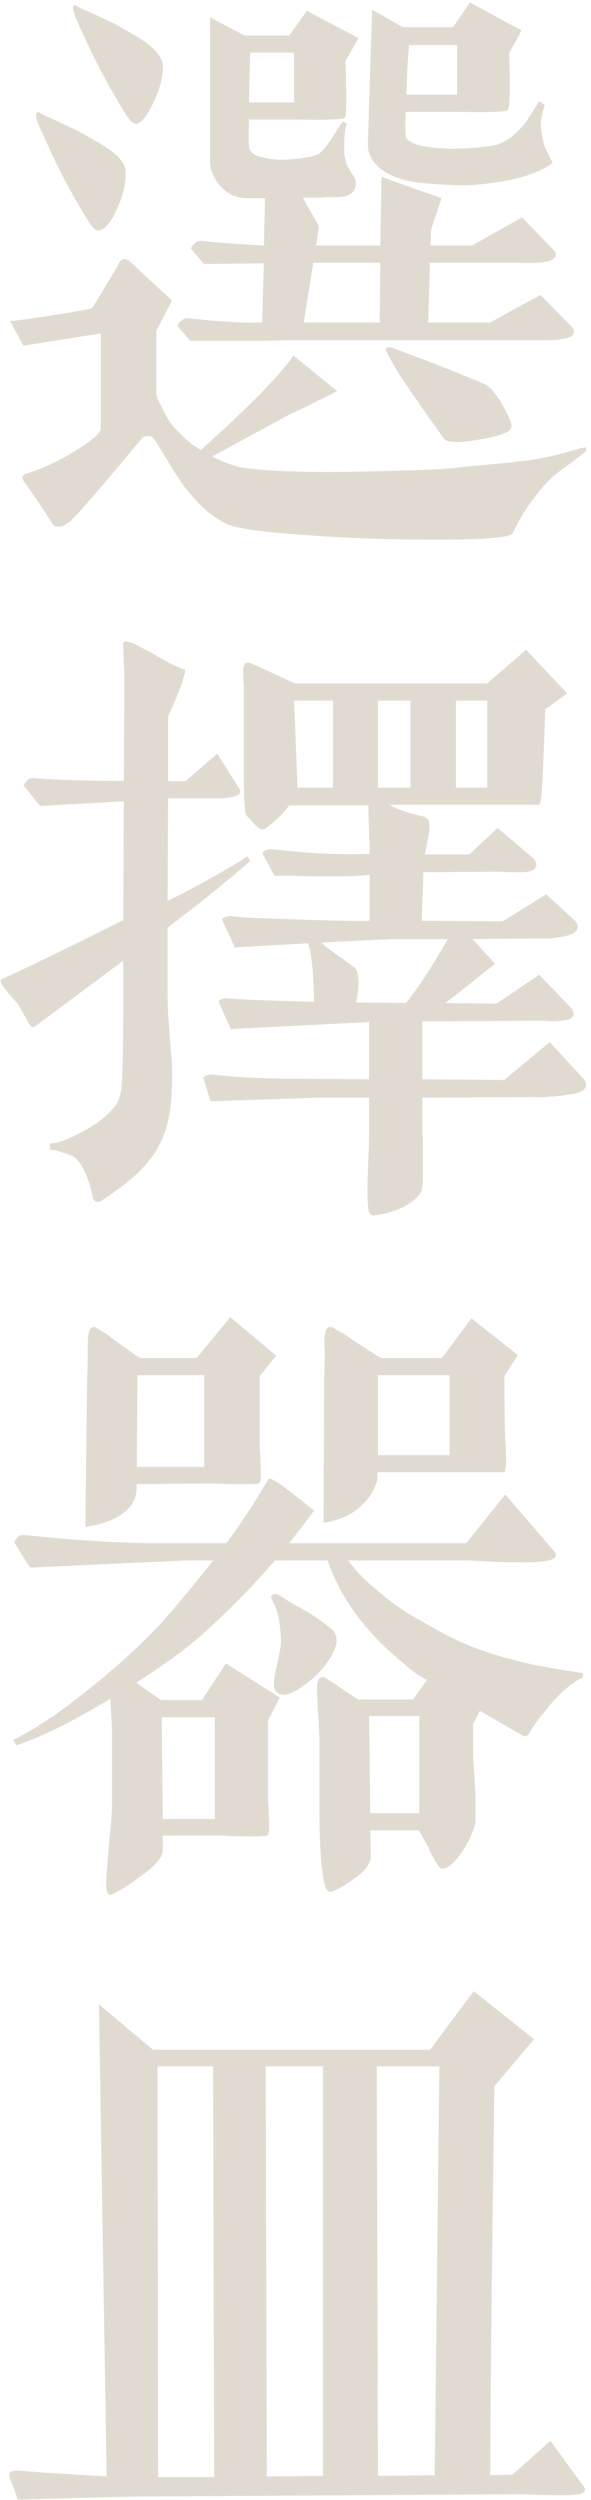 <svg width="80" height="338" viewBox="0 0 80 338" fill="none" xmlns="http://www.w3.org/2000/svg">
<path d="M71.04 337L17.92 337.32L2.56 337.72L1.44 334.68L1.52 334.36C1.68 334.28 2 334.2 2.64 334.2C4.88 334.44 8.88 334.68 14.64 335L13.6 271.4L20.64 277.32H58.32L64.16 269.48L72 275.72L66.72 281.96C66.32 310.2 66.16 327.8 66.16 334.84L69.44 334.76L74.48 330.28L78.96 336.44C79.12 336.76 78.72 337 77.68 337.08C76.8 337.16 75.2 337.16 72.88 337.08C71.84 337.08 71.28 337 71.04 337ZM43.92 334.92V279.16H35.76L35.92 335L43.92 334.92ZM50.96 334.92L59.04 334.84L59.68 279.16H50.8L50.96 334.92ZM29.2 335.08L29.04 279.16H21.12L21.2 335.08H29.2Z" fill="#E1DAD0"/>
<path d="M44.8 220.44C45.6 221.16 45.52 222.28 44.72 223.72C43.84 225.24 42.64 226.52 41.2 227.56C39.76 228.68 38.64 229.08 37.92 228.84C37.52 228.68 37.28 228.36 37.28 227.72C37.28 227.16 37.36 226.52 37.52 225.88C37.68 225.24 37.84 224.44 38 223.64C38.16 222.84 38.24 222.28 38.24 221.88C38.16 219.32 37.76 217.56 37.12 216.44C36.96 216.12 36.88 215.96 36.96 215.8C37.04 215.64 37.28 215.64 37.68 215.8C38.08 216.12 39.12 216.76 40.72 217.64C42.32 218.52 43.68 219.48 44.8 220.44ZM58.88 220.44C61.52 221.96 64.4 223.16 67.44 224.04C70.48 225 74.24 225.72 78.72 226.36V226.6C78.64 226.68 78.48 226.76 78.16 226.92C77.84 227.08 77.6 227.32 77.36 227.48C77.04 227.64 76.72 227.96 76.24 228.36C75.76 228.76 75.36 229.24 74.88 229.72C74.4 230.2 73.92 230.84 73.28 231.64C72.56 232.44 72 233.32 71.44 234.28C71.28 234.6 70.96 234.6 70.64 234.36C69.84 233.88 67.92 232.76 64.88 231L63.84 233.08V236.12C63.84 236.92 63.84 238.2 64 239.8C64.08 241.4 64.16 242.6 64.16 243.4C64.16 244.2 64.16 245.24 64.16 246.44C63.76 247.88 63.12 249.16 62.24 250.44C61.36 251.72 60.56 252.36 59.92 252.44C59.68 252.44 59.52 252.28 59.28 251.8C58.96 251.32 58.56 250.6 58.16 249.64C57.6 248.68 57.2 247.88 56.8 247.24H49.92L50 251.08C49.92 251.88 49.28 252.76 48.08 253.64C46.8 254.6 45.68 255.24 44.8 255.56C44.32 255.72 44 254.68 43.76 252.36C43.52 250.12 43.44 247.56 43.44 244.68V235.4C43.44 234.76 43.36 233.88 43.36 232.92C43.28 231.96 43.2 231.16 43.2 230.52C43.2 229.88 43.12 229.24 43.12 228.6C43.12 227.96 43.12 227.56 43.28 227.24C43.36 227 43.52 226.92 43.76 226.92C44.24 227.16 45.76 228.2 48.4 229.96H56L58.08 227.08C56.64 226.28 55.52 225.48 54.8 224.76C49.68 220.6 46.24 215.96 44.48 210.76H37.12C34.4 213.96 31.28 217.16 27.76 220.36C25.52 222.44 22.24 224.84 18.08 227.48C19.04 228.2 20.32 229.08 21.76 230.04H27.44L30.64 225.16L37.6 229.56L36.08 232.6V243.08C36.08 243.16 36.08 243.64 36.16 244.44C36.16 245.32 36.24 246.12 36.24 246.76C36.24 247.48 36.16 247.88 36.08 247.96C35.2 248.12 33.2 248.12 30.16 247.96H21.84V250.12C21.84 251 20.88 252.12 19.04 253.4C17.2 254.76 15.84 255.64 14.96 255.96C14.8 256.04 14.64 255.8 14.64 255.32C14.56 254.84 14.56 254.2 14.64 253.24C14.72 252.28 14.8 251.32 14.88 250.28C14.96 249.32 15.04 248.2 15.2 246.92C15.28 245.72 15.36 244.68 15.36 243.8V234.52C15.36 233.72 15.28 232.04 15.12 229.32C10.24 232.28 6 234.44 2.32 235.72L2.08 235.32C5.2 233.72 8.88 231.24 13.04 227.8C17.2 224.44 20.72 221.08 23.52 217.8C25.84 215.08 27.76 212.68 29.28 210.76H25.28L4.16 211.72L2.16 208.52C2.16 208.44 2.24 208.36 2.32 208.28C2.32 208.2 2.48 208.04 2.64 207.88C2.8 207.72 3.04 207.72 3.36 207.72C9.28 208.36 14.96 208.76 20.4 208.84H30.72C32.56 206.44 34.48 203.48 36.48 200.12C36.56 200.04 37.12 200.36 38.08 201C39.04 201.72 39.92 202.44 40.88 203.16L42.24 204.28C42.08 204.44 41.92 204.68 41.68 205C41.44 205.32 41.04 205.88 40.48 206.6L38.72 208.84H63.2L68.4 202.36L74.96 209.96C75.44 210.76 73.68 211.08 69.76 211C68.64 211 67.12 211 65.2 210.84C64.24 210.84 63.6 210.76 63.44 210.76H46.72C47.76 212.2 49.04 213.64 50.64 214.92C52.24 216.28 53.52 217.24 54.48 217.88C55.44 218.52 56.96 219.32 58.88 220.44ZM29.28 231.96H21.68L21.84 246.12H29.28V231.96ZM56.96 245.32V231.8H49.76L49.92 245.32H56.96ZM18.24 201.8C18.08 202.84 17.52 203.72 16.4 204.52C15.28 205.32 13.68 205.88 11.76 206.2L12 186.12C12.08 184.76 12.08 183.56 12.08 182.52C12.08 181.48 12.08 180.68 12.24 180.2C12.32 179.72 12.56 179.48 12.88 179.64C13.12 179.8 13.6 180.12 14.32 180.52C14.96 181 15.76 181.64 16.72 182.28C17.68 183 18.4 183.48 18.96 183.8H26.72L31.2 178.36L37.12 183.32L34.96 185.96V195.48C34.96 195.56 34.96 196.04 35.04 196.84C35.04 197.72 35.12 198.52 35.12 199.24C35.12 199.96 35.04 200.36 34.96 200.36C34.8 200.44 34.4 200.44 33.84 200.44C33.2 200.44 32.4 200.44 31.28 200.44C30.16 200.44 29.36 200.36 28.72 200.36L18.32 200.44L18.24 201.8ZM18.4 185.72L18.32 198.52H27.84V185.72H18.4ZM50.88 199.96C50.64 201.08 50 202.28 48.8 203.4C47.52 204.6 45.92 205.32 44 205.64L44.08 186.12C44.16 184.68 44.16 183.48 44.16 182.44C44.08 181.48 44.08 180.68 44.24 180.2C44.32 179.72 44.56 179.48 44.96 179.64C45.2 179.8 45.68 180.12 46.48 180.52C47.2 181 48.08 181.64 49.12 182.28C50.16 183 50.96 183.48 51.6 183.8H59.92L63.84 178.52L69.84 183.24L68.08 185.96C68.08 190.92 68.16 193.56 68.16 193.88C68.16 193.96 68.16 194.44 68.24 195.24C68.24 196.12 68.32 196.92 68.32 197.64C68.24 198.36 68.24 198.76 68.16 198.84H66.96H64.48H61.84H50.88V199.96ZM50.96 185.72V196.92H61.04V185.72H50.96Z" fill="#E1DAD0"/>
<path d="M22.48 125.32V133.08C22.48 134.52 22.48 136.28 22.64 138.2C22.8 140.2 22.88 141.88 23.04 143.24C23.12 144.6 23.12 146.04 23.04 147.64C22.96 149.24 22.8 150.6 22.48 151.8C22 153.72 21.12 155.48 19.84 157C18.56 158.6 16.4 160.36 13.44 162.28C13.2 162.36 13.04 162.28 12.88 162.12C12.72 161.96 12.72 161.72 12.72 161.56C12.32 159.88 11.84 158.6 11.36 157.72C10.88 156.92 10.4 156.36 9.92 156.12C9.44 155.88 8.64 155.64 7.52 155.32C7.28 155.32 7.12 155.24 6.96 155.24V154.76C7.92 154.76 9.36 154.2 11.44 153.08C13.44 151.96 14.96 150.76 15.92 149.4C16.4 148.6 16.64 147.56 16.72 146.2C16.8 144.92 16.88 141.08 16.88 134.68V129.48C8.72 135.56 4.64 138.6 4.48 138.68C4.4 138.68 4.24 138.52 4 138.12C3.76 137.72 3.52 137.24 3.2 136.68C2.88 136.2 2.72 135.8 2.56 135.56C2.16 135.16 1.92 134.84 1.76 134.68C1.6 134.52 1.36 134.2 1.04 133.8C0.72 133.48 0.56 133.16 0.4 132.92C0.24 132.76 0.24 132.6 0.4 132.52C2.24 131.72 7.76 129.08 16.88 124.52L16.96 108.12L5.52 108.76L3.44 106.2C3.44 106.12 3.52 106.04 3.6 105.96C3.6 105.88 3.76 105.72 3.92 105.56C4.08 105.4 4.32 105.4 4.64 105.4C5.92 105.56 10 105.72 16.96 105.8L17.04 91.4C16.96 89.08 16.88 87.72 16.88 87.24C16.72 86.76 17.2 86.84 18.32 87.32C18.72 87.56 19.52 87.96 20.72 88.6C22.64 89.8 24.08 90.44 24.88 90.68C24.8 91.16 24.56 91.88 24.24 92.84C23.84 93.88 23.44 94.76 23.12 95.56L22.56 96.76V105.8H25.2L29.36 102.2L32.24 106.76C32.56 107.24 31.92 107.56 30.16 107.72H26.8H24.32H22.96H22.56L22.48 122.12C24.32 121.24 26.16 120.28 28 119.24C29.76 118.28 31.12 117.48 32.08 116.92L33.44 116.04L33.6 116.36C30.24 119.32 26.48 122.28 22.48 125.32ZM78.96 146.12C79.2 146.6 79.2 146.92 78.8 147.24C78.32 147.56 77.68 147.72 76.8 147.8C75.92 147.96 75.12 148.04 74.48 148.04C73.84 148.12 73.12 148.2 72.56 148.12L56.96 148.2C56.96 150.12 56.96 152.12 57.04 154.36C57.04 156.6 57.04 158.2 57.04 159.08C57.04 160.04 56.96 160.6 56.88 160.92C56.56 161.56 55.92 162.2 54.8 162.84C53.68 163.48 52.32 163.88 50.56 164.12C50.24 164.12 50 163.72 50 162.76C49.92 161.88 49.92 160.36 50 158.28C50.08 156.2 50.16 154.6 50.16 153.64V148.2H43.04L28.64 148.68L27.76 145.8V145.72C27.76 145.72 27.92 145.64 28.08 145.56C28.24 145.48 28.4 145.48 28.72 145.48C32.24 145.88 36.08 146.04 40.16 146.04L50.16 146.12V137.96L31.36 138.92L29.84 135.48V135.4C29.84 135.4 30 135.32 30.16 135.24C30.32 135.16 30.48 135.16 30.8 135.16C32.08 135.32 36.08 135.48 42.72 135.64C42.64 131.48 42.4 128.76 41.84 127.32L31.92 127.88L30.32 124.44C30.32 124.44 30.32 124.36 30.32 124.28C30.32 124.28 30.48 124.2 30.64 124.12C30.8 124.12 31.04 124.04 31.28 124.04C32.64 124.28 35.76 124.36 40.64 124.52C45.52 124.68 48.72 124.76 50.24 124.68C50.24 122.68 50.24 120.44 50.24 118.04C49.04 118.2 47.36 118.28 45.2 118.28C42.96 118.28 41.12 118.28 39.6 118.2H37.28L35.76 115.4C35.76 115.4 35.76 115.32 35.84 115.24C35.84 115.24 36 115.16 36.16 115.08C36.32 115.08 36.48 115 36.8 115C41.44 115.56 45.92 115.8 50.24 115.64C50.24 114.52 50.16 113.24 50.16 111.96C50.08 110.68 50.08 109.96 50.08 109.72V108.68H39.04C38.24 109.8 37.12 110.92 35.76 111.88C35.6 111.96 35.52 111.96 35.44 111.88C35.28 111.88 35.12 111.8 34.96 111.64C34.8 111.48 34.64 111.4 34.56 111.24C34.4 111.08 34.24 110.92 34 110.6C33.68 110.36 33.52 110.12 33.44 109.96C33.28 109 33.2 107.16 33.2 104.6C33.2 102.04 33.2 99.64 33.2 97.56V94.44C33.2 93.88 33.2 93.32 33.2 92.84C33.2 92.36 33.12 91.88 33.12 91.48C33.12 91.08 33.12 90.76 33.12 90.44C33.12 90.2 33.2 90.04 33.28 89.88C33.36 89.8 33.52 89.8 33.76 89.8C34.32 90.04 36.32 90.92 39.84 92.6H66L71.2 88.12L76.48 93.72L73.6 95.8C73.36 104.12 73.12 108.44 72.88 108.6H68.16H51.92C53.28 109.48 55.12 110.12 57.36 110.6C57.52 110.68 57.68 110.84 57.84 111C57.92 111.16 57.92 111.48 57.92 111.96C57.92 112.44 57.84 112.84 57.76 113.16C57.68 113.48 57.6 114.12 57.44 114.84C57.36 115.24 57.28 115.56 57.28 115.72H63.6L67.36 112.2L72.16 116.28C72.72 117.16 72.32 117.64 70.8 117.72H68.8C68.32 117.72 68 117.64 67.84 117.64L57.12 117.72L56.88 124.68L68.08 124.76L73.92 121.16L77.76 124.68C78.08 125.16 78.08 125.48 77.76 125.8C77.44 126.12 76.88 126.28 76.08 126.44C75.28 126.6 74.64 126.68 74.08 126.68C73.44 126.68 72.88 126.68 72.32 126.68L63.52 126.76L66.72 130.28C66.56 130.44 66.08 130.76 65.28 131.4C64.48 132.04 63.52 132.84 62.4 133.72C61.28 134.6 60.32 135.32 59.68 135.8L67.28 135.88L72.96 132.04L77.2 136.44C77.76 137.24 77.36 137.72 75.92 137.8C75.36 137.88 74.64 137.88 73.6 137.8H72.56L56.96 137.88V146.12L68.32 146.2L74.4 141.16L78.96 146.12ZM61.52 94.52V106.68H66.16V94.52H61.52ZM50.96 94.52V106.68H55.76V94.52H50.96ZM45.28 106.68V94.52H39.6L40.08 106.68H45.28ZM55.04 135.8C56.64 133.88 58.64 130.84 60.96 126.76H53.2C51.28 126.84 47.92 127 43.12 127.24C43.44 127.72 44 128.2 44.72 128.68C45.36 129.16 46.08 129.64 46.72 130.12C47.36 130.6 47.76 130.92 47.92 131C48.16 131.32 48.32 131.96 48.32 133C48.24 134.12 48.16 135 47.92 135.72L55.04 135.8Z" fill="#E1DAD0"/>
<path d="M39.12 45.8C38.64 45.8 37.36 45.88 35.12 45.88C32.88 45.88 30.8 45.88 28.8 45.88H25.84L24.24 44.04C24.24 43.96 24.32 43.88 24.4 43.8C24.4 43.72 24.56 43.56 24.8 43.4C24.96 43.24 25.2 43.24 25.52 43.24C29.44 43.64 32.56 43.88 34.8 43.8H35.68L35.92 35.4L27.68 35.48L26.08 33.56C26.08 33.56 26.16 33.48 26.24 33.32C26.24 33.24 26.4 33.16 26.56 33C26.72 32.84 26.96 32.76 27.28 32.76C30 33.08 32.88 33.24 35.92 33.4L36.08 26.6C34.32 26.6 33.2 26.6 32.64 26.52C31.52 26.36 30.56 25.8 29.76 24.76C28.96 23.72 28.56 22.6 28.64 21.48V2.68L33.04 5H39.28L41.6 1.72L48.24 5.24L46.56 8.2C46.72 13.16 46.72 15.72 46.48 15.8C45.92 15.96 43.84 16.04 40.08 15.96H33.52C33.44 17.72 33.44 19 33.52 19.8C33.52 20.6 34.16 21.16 35.52 21.48C36.88 21.8 38.24 21.88 39.52 21.72C40.8 21.64 41.84 21.48 42.56 21.24C43.04 21.16 43.52 20.84 44 20.28C44.48 19.72 44.96 19 45.52 18.12C46 17.32 46.32 16.84 46.48 16.68L46.72 16.84C46.56 17.32 46.48 17.72 46.48 18.12C46.4 18.6 46.4 19 46.4 19.32V20.36C46.4 20.68 46.4 20.92 46.48 21.24C46.56 21.56 46.64 21.8 46.64 21.96C46.64 22.12 46.72 22.36 46.88 22.6C47.04 22.84 47.12 23 47.2 23.08C47.2 23.16 47.28 23.32 47.44 23.56L47.68 23.88C48 24.36 48.08 24.92 47.84 25.48C47.6 26.04 46.96 26.36 46 26.44H44.8C44.32 26.44 43.6 26.52 42.8 26.52C41.92 26.52 41.2 26.52 40.64 26.52L42.96 30.6L42.56 33.4H51.68L51.84 24.2L59.52 26.92L58.16 31L58.08 33.4H63.92L70.64 29.64L74.96 34.12C75.2 34.76 74.72 35.08 73.52 35.24C73.04 35.32 71.84 35.4 69.92 35.32H58L57.76 43.8H66.4L73.12 40.12L77.44 44.52C77.68 45.16 77.2 45.48 76 45.64C75.52 45.8 74.32 45.8 72.4 45.8H39.12ZM42.24 35.32L40.88 43.8H51.6L51.68 35.32H42.24ZM33.68 6.92C33.6 9.4 33.52 11.72 33.52 14.04H40V6.92H33.68ZM56.24 24.44C54.32 24.12 52.8 23.56 51.68 22.68C50.56 21.8 49.92 20.68 50 19.32L50.56 1.64L54.48 3.88H61.44L63.68 0.6L70.32 4.2L68.72 7.16C68.88 12.04 68.8 14.6 68.56 14.76C68.08 14.92 65.92 15 62.16 14.92H54.72C54.64 16.44 54.64 17.56 54.72 18.28C54.72 19.16 55.76 19.72 57.76 20.04C59.76 20.36 61.76 20.36 63.84 20.2C65.84 20.04 67.12 19.88 67.68 19.64C68.24 19.4 68.8 19.08 69.36 18.68C69.84 18.28 70.32 17.8 70.8 17.32C71.2 16.84 71.52 16.44 71.68 16.12C71.84 15.8 72.16 15.4 72.48 14.84L73.04 13.96L73.52 14.28C73.04 15.64 72.88 16.84 73.12 17.96C73.28 19.08 73.52 20.04 74 20.84L74.56 21.96C73.12 23 71.12 23.72 68.64 24.2C66 24.68 63.68 24.92 61.6 24.84C59.52 24.76 57.68 24.6 56.24 24.44ZM55.2 5.88C54.96 8.2 54.88 10.52 54.8 13H62.08V5.88H55.2ZM52.88 47.16C53.52 47.4 55.76 48.2 59.44 49.64C63.12 51.08 65.2 51.96 65.68 52.2C66.16 52.44 66.88 53.24 67.76 54.68C68.56 56.12 69.04 57.08 69.04 57.64C68.96 58.28 67.52 58.76 64.8 59.24C62.08 59.72 60.48 59.64 60.24 59.16C56.24 53.56 54 50.28 53.52 49.32C52.72 47.96 52.32 47.24 52.48 47.16C52.56 47.16 52.72 47.16 52.88 47.16ZM78.48 60.84C79.04 60.68 79.36 60.68 79.36 60.68C79.28 60.68 79.12 60.92 78.72 61.24C78.48 61.4 77.92 61.88 77.04 62.52C76.08 63.16 75.28 63.8 74.56 64.44C73.84 65.08 72.96 66.12 71.92 67.48C70.88 68.84 70 70.36 69.2 72.04C68.4 72.52 65.04 72.76 59.12 72.76C53.2 72.76 47.28 72.6 41.2 72.12C35.12 71.72 31.44 71.16 30.32 70.44C29.04 69.72 27.92 68.84 26.88 67.72C25.84 66.6 25.04 65.64 24.56 64.84C24 64.04 23.36 63.08 22.64 61.8C21.84 60.52 21.36 59.72 21.04 59.24C20.8 58.92 20.48 58.76 20 58.76C19.52 58.76 19.2 58.92 18.96 59.24C13.12 66.28 9.84 70.04 9.12 70.52C8.64 70.84 8.32 71 8.08 71C7.76 71 7.52 71 7.36 70.84C6.96 70.2 5.68 68.2 3.44 65C3.12 64.6 3.2 64.36 3.68 64.2C5.84 63.56 8 62.52 10.24 61.16C12.48 59.8 13.68 58.76 13.84 58.04V44.84L3.28 46.52L1.68 43.56C2.16 43.56 3.92 43.32 7.04 42.84C10.08 42.36 12 42.04 12.64 41.8L16.16 35.96C16.48 35 17.04 35 17.76 35.8L23.04 40.68L20.96 44.68V53.24C20.96 53.4 21.04 53.56 21.12 53.8C21.12 54.04 21.36 54.44 21.68 55.08C22 55.72 22.32 56.36 22.72 57C23.12 57.64 23.76 58.28 24.56 59.08C25.36 59.88 26.24 60.52 27.2 61.08C33.52 55.48 37.68 51.24 39.76 48.36L45.28 52.84C42.4 54.28 40.32 55.32 39.04 55.88C37.6 56.68 34 58.6 28.32 61.72C29.76 62.52 31.2 63.08 32.64 63.4C35.84 63.88 41.2 64.12 48.72 63.96C56.16 63.8 60.88 63.64 62.8 63.32C63.6 63.24 64.72 63.16 66.24 63C67.76 62.84 69.04 62.76 70 62.6C70.96 62.52 72.24 62.36 73.84 62.04C75.36 61.72 76.88 61.32 78.48 60.84ZM16.8 23.16C16.88 25 16.32 27 15.12 29.24C14.16 30.84 13.36 31.32 12.8 30.68C12.32 30.2 11.36 28.6 9.92 26.04C8.48 23.48 7.28 21 6.24 18.6C5.12 16.28 4.8 15.24 5.28 15.4C5.44 15.56 6.08 15.88 7.2 16.36C8.32 16.84 9.36 17.4 10.32 17.8C11.2 18.28 12.16 18.84 13.28 19.48C14.32 20.12 15.2 20.68 15.84 21.32C16.48 22.04 16.8 22.6 16.8 23.16ZM21.84 8.68C21.92 10.6 21.28 12.6 20.08 14.76C19.12 16.44 18.4 16.92 17.84 16.2C17.36 15.72 16.4 14.12 14.96 11.56C13.52 9 12.32 6.52 11.28 4.2C10.16 1.88 9.84 0.76 10.24 0.92C10.4 1.08 11.04 1.4 12.16 1.88C13.28 2.36 14.32 2.92 15.28 3.32C16.16 3.8 17.12 4.36 18.24 5C19.28 5.64 20.16 6.28 20.8 6.92C21.44 7.56 21.76 8.2 21.84 8.68Z" fill="#E1DAD0"/>
<path d="M64.284 269.323L72.125 275.563L72.286 275.691L66.918 282.034C66.523 309.961 66.363 327.468 66.36 334.634L69.361 334.562L74.512 329.984L74.642 330.162L79.122 336.322L79.132 336.336L79.139 336.351C79.2 336.472 79.217 336.611 79.156 336.746C79.099 336.872 78.988 336.962 78.863 337.027C78.616 337.157 78.222 337.238 77.697 337.278C76.803 337.36 75.192 337.36 72.873 337.28C72.351 337.28 71.948 337.259 71.647 337.239C71.334 337.218 71.151 337.2 71.04 337.2L17.924 337.519L17.925 337.52L2.565 337.92L2.422 337.924L1.252 334.749L1.231 334.691L1.246 334.632L1.326 334.312L1.349 334.223L1.431 334.181C1.632 334.08 1.99 334 2.64 334H2.65L2.661 334.001C4.867 334.237 8.79 334.474 14.437 334.788L13.4 271.403L13.393 270.965L20.713 277.12H58.219L64.123 269.195L64.284 269.323ZM58.32 277.32H20.64L13.6 271.4L14.64 335C8.88 334.68 4.88 334.44 2.64 334.2C2 334.2 1.679 334.28 1.52 334.36L1.44 334.68L2.56 337.72L17.92 337.32L71.04 337C71.28 337 71.84 337.08 72.88 337.08C75.2 337.16 76.8 337.16 77.68 337.08C78.655 337.005 79.067 336.789 78.983 336.499L78.96 336.44L74.481 330.28L69.44 334.76L66.16 334.84C66.16 327.8 66.32 310.2 66.72 281.96L72 275.72L64.16 269.48L58.32 277.32ZM29.04 279.16L29.2 335.08H21.2L21.12 279.16H29.04ZM43.92 279.16V334.92L35.92 335L35.76 279.16H43.92ZM59.68 279.16L59.04 334.84L50.96 334.92L50.8 279.16H59.68ZM21.4 334.88H28.999L28.841 279.36H21.32L21.4 334.88ZM36.119 334.797L43.72 334.722V279.36H35.961L36.119 334.797ZM51.159 334.717L58.842 334.641L59.478 279.36H51.001L51.159 334.717Z" fill="#E1DAD0"/>
<path d="M64.16 243.4C64.16 242.6 64.08 241.4 64 239.8C63.88 238.6 63.85 237.58 63.843 236.808L63.84 236.12V233.08L64.88 231C67.92 232.76 69.84 233.88 70.64 234.36C70.96 234.6 71.28 234.6 71.44 234.28C71.93 233.44 72.42 232.661 73.018 231.943L73.28 231.64C73.92 230.84 74.4 230.2 74.88 229.72C75.3 229.3 75.659 228.88 76.064 228.514L76.24 228.36C76.66 228.01 76.957 227.721 77.239 227.547L77.36 227.48C77.57 227.34 77.78 227.139 78.044 226.983L78.16 226.92C78.48 226.76 78.64 226.68 78.72 226.6V226.36C74.52 225.76 70.953 225.089 68.019 224.217L67.44 224.04C64.591 223.215 61.881 222.109 59.378 220.722L58.88 220.44C57.2 219.461 55.827 218.725 54.866 218.128L54.48 217.88C53.52 217.24 52.24 216.28 50.64 214.92C49.04 213.64 47.76 212.2 46.72 210.76H63.44C63.601 210.76 64.241 210.84 65.2 210.84C67.12 211 68.64 211 69.76 211C73.68 211.08 75.44 210.76 74.96 209.96L68.4 202.36L63.2 208.84H38.72L40.48 206.6C40.76 206.24 41 205.92 41.2 205.65L41.68 205C41.92 204.68 42.08 204.44 42.24 204.28L40.88 203.16C40.16 202.62 39.485 202.08 38.787 201.54L38.08 201C37.121 200.36 36.561 200.041 36.48 200.12L35.733 201.361C34.001 204.211 32.33 206.74 30.72 208.84H20.4L18.349 208.795C13.536 208.656 8.54 208.28 3.36 207.72C3.04 207.72 2.8 207.72 2.64 207.88C2.48 208.04 2.32 208.2 2.32 208.28C2.24 208.36 2.16 208.44 2.16 208.52L4.16 211.72L25.28 210.76H29.28C27.76 212.68 25.84 215.08 23.52 217.8C20.72 221.08 17.2 224.44 13.04 227.8L12.266 228.434C8.422 231.546 5.005 233.82 2.08 235.32L2.32 235.72C6 234.44 10.24 232.28 15.12 229.32C15.28 232.04 15.36 233.719 15.36 234.52V243.8L15.347 244.49C15.32 245.21 15.26 246.02 15.2 246.92C15.04 248.2 14.96 249.32 14.88 250.28L14.64 253.24L14.595 253.902C14.565 254.51 14.58 254.96 14.64 255.32L14.648 255.488C14.68 255.855 14.82 256.03 14.96 255.96C15.84 255.64 17.2 254.76 19.04 253.4C20.765 252.201 21.717 251.141 21.829 250.288L21.84 250.12V247.96H30.16C32.82 248.1 34.683 248.118 35.697 248.013L36.08 247.96C36.14 247.9 36.2 247.66 36.227 247.24L36.24 246.76C36.24 246.28 36.195 245.71 36.173 245.084L36.16 244.44C36.12 244.041 36.1 243.72 36.09 243.49L36.08 243.08V232.6L37.6 229.56L30.64 225.16L27.44 230.04H21.76L20.713 229.336C19.701 228.65 18.8 228.02 18.08 227.48C22.24 224.841 25.52 222.44 27.76 220.36C31.28 217.16 34.4 213.96 37.12 210.76H44.48C46.24 215.96 49.68 220.6 54.8 224.76C55.52 225.48 56.64 226.28 58.08 227.08L56 229.96H48.4L45.27 227.87C44.5 227.36 44 227.04 43.76 226.92C43.52 226.92 43.36 227 43.28 227.24C43.12 227.56 43.12 227.96 43.12 228.6L43.133 229.08C43.155 229.56 43.2 230.04 43.2 230.52L43.214 231.03C43.24 231.57 43.3 232.2 43.36 232.92L43.372 233.622C43.395 234.305 43.44 234.92 43.44 235.4V244.68L43.444 245.745C43.463 248.195 43.55 250.4 43.76 252.36C44 254.68 44.32 255.719 44.8 255.56C45.68 255.24 46.8 254.6 48.08 253.64C49.205 252.815 49.838 251.99 49.978 251.23L50 251.08L49.92 247.24H56.8C57.2 247.88 57.6 248.68 58.16 249.64C58.56 250.6 58.96 251.32 59.28 251.8C59.49 252.22 59.639 252.395 59.833 252.433L59.92 252.44C60.48 252.37 61.163 251.872 61.914 250.891L62.24 250.44C63.12 249.161 63.76 247.88 64.16 246.44V243.4ZM29.28 231.96V246.12H21.84L21.68 231.96H29.28ZM22.038 245.92H29.08V232.16H21.882L22.038 245.92ZM56.96 231.8V245.32H49.92L49.76 231.8H56.96ZM50.118 245.12H56.76V232H49.962L50.118 245.12ZM37.2 215.48C37.358 215.481 37.546 215.531 37.754 215.614L37.782 215.625L37.805 215.644C38.189 215.951 39.214 216.584 40.816 217.465C42.428 218.351 43.799 219.319 44.93 220.288L44.934 220.291C45.381 220.694 45.581 221.213 45.56 221.817C45.538 222.412 45.302 223.084 44.895 223.817L44.894 223.82C43.999 225.365 42.78 226.663 41.322 227.717L41.323 227.718C40.594 228.285 39.936 228.677 39.361 228.896C38.789 229.115 38.278 229.17 37.856 229.029L37.846 229.026C37.614 228.934 37.416 228.788 37.279 228.564C37.144 228.344 37.08 228.063 37.08 227.72C37.08 227.142 37.163 226.485 37.326 225.831C37.485 225.197 37.643 224.402 37.804 223.601C37.963 222.806 38.039 222.265 38.04 221.887L38.022 221.418C37.91 219.125 37.524 217.549 36.946 216.539L36.94 216.529C36.864 216.376 36.795 216.237 36.759 216.117C36.719 215.985 36.712 215.85 36.781 215.711C36.867 215.54 37.035 215.48 37.2 215.48ZM68.16 193.88C68.16 193.64 68.115 192.095 68.093 189.245L68.08 185.96L69.84 183.24L63.84 178.52L59.92 183.8H51.6C50.96 183.48 50.16 183 49.12 182.28C48.6 181.96 48.12 181.64 47.68 181.34L46.48 180.52C45.681 180.12 45.2 179.8 44.96 179.64C44.56 179.48 44.32 179.72 44.24 180.2C44.08 180.68 44.08 181.481 44.16 182.44L44.15 184.13C44.14 184.74 44.12 185.4 44.08 186.12L44 205.64C45.8 205.34 47.319 204.688 48.557 203.619L48.8 203.4C50 202.28 50.64 201.08 50.88 199.96V198.84H68.16L68.186 198.795C68.241 198.655 68.25 198.27 68.32 197.64C68.32 197.1 68.275 196.515 68.253 195.885L68.24 195.24C68.2 194.84 68.18 194.52 68.17 194.29L68.16 193.88ZM27.84 185.72V198.52H18.32L18.4 185.72H27.84ZM18.52 198.32H27.64V185.92H18.599L18.52 198.32ZM61.04 185.72V196.92H50.96V185.72H61.04ZM51.16 196.72H60.84V185.92H51.16V196.72ZM11.88 182.52C11.88 182.001 11.88 181.536 11.9 181.14C11.921 180.746 11.961 180.404 12.05 180.137C12.095 179.89 12.184 179.67 12.336 179.532C12.418 179.457 12.519 179.406 12.635 179.394C12.72 179.384 12.806 179.397 12.888 179.427L12.97 179.461L12.98 179.467L12.991 179.474C13.229 179.633 13.704 179.949 14.417 180.345L14.429 180.352L14.44 180.36C14.925 180.724 15.491 181.171 16.145 181.64L16.831 182.113L16.84 182.12C17.771 182.818 18.472 183.285 19.016 183.6H26.626L31.174 178.077L31.328 178.207L37.248 183.167L37.4 183.294L37.274 183.446L35.16 186.031V195.48C35.16 195.557 35.16 196.03 35.239 196.82L35.24 196.83V196.84C35.24 197.274 35.259 197.69 35.279 198.09C35.299 198.488 35.32 198.874 35.32 199.24C35.32 199.606 35.3 199.898 35.268 200.102C35.252 200.202 35.231 200.291 35.205 200.358C35.192 200.391 35.174 200.431 35.147 200.466C35.126 200.491 35.083 200.534 35.017 200.551C34.958 200.575 34.893 200.593 34.828 200.604C34.749 200.616 34.659 200.625 34.56 200.63C34.364 200.64 34.118 200.64 33.84 200.64H31.28C30.715 200.64 30.232 200.62 29.811 200.6C29.387 200.579 29.034 200.56 28.72 200.56L18.508 200.638L18.439 201.812V201.821L18.438 201.83C18.268 202.933 17.671 203.858 16.517 204.683C15.362 205.507 13.729 206.075 11.793 206.397L11.558 206.437L11.56 206.197L11.8 186.117V186.108L12 186.12L11.76 206.2C13.56 205.9 15.079 205.389 16.185 204.667L16.4 204.52C17.45 203.77 18.008 202.95 18.205 201.993L18.24 201.8L18.32 200.44L28.72 200.36C29.2 200.36 29.77 200.405 30.497 200.428L31.28 200.44H33.84L34.228 200.438C34.585 200.435 34.84 200.42 34.96 200.36C35.02 200.36 35.08 200.135 35.106 199.719L35.12 199.24C35.12 198.7 35.075 198.115 35.053 197.485L35.04 196.84C35 196.44 34.98 196.12 34.97 195.89L34.96 195.48V185.96L37.12 183.32L31.2 178.36L26.72 183.8H18.96C18.54 183.56 18.03 183.23 17.396 182.776L16.72 182.28C16.24 181.96 15.8 181.64 15.4 181.34L14.32 180.52C13.6 180.12 13.12 179.8 12.88 179.64C12.56 179.48 12.32 179.72 12.24 180.2C12.08 180.68 12.08 181.48 12.08 182.52L12.07 184.2C12.06 184.8 12.04 185.44 12 186.12L11.8 186.108C11.879 184.755 11.88 183.56 11.88 182.52ZM37.291 227.945C37.342 228.437 37.57 228.7 37.92 228.84C38.64 229.08 39.76 228.68 41.2 227.56C42.64 226.52 43.84 225.24 44.72 223.72C45.47 222.37 45.587 221.302 44.94 220.58L44.8 220.44C43.68 219.48 42.32 218.52 40.72 217.64C39.12 216.76 38.08 216.12 37.68 215.8C37.28 215.64 37.04 215.64 36.96 215.8C36.88 215.96 36.96 216.12 37.12 216.44C37.76 217.56 38.16 219.32 38.24 221.88L38.225 222.211C38.195 222.575 38.12 223.04 38 223.64C37.84 224.44 37.679 225.24 37.52 225.88C37.36 226.52 37.28 227.16 37.28 227.72L37.291 227.945ZM78.92 226.683L78.861 226.741C78.8 226.802 78.72 226.854 78.627 226.905C78.532 226.958 78.407 227.02 78.249 227.099C78.106 227.17 77.978 227.261 77.852 227.358C77.731 227.452 77.598 227.562 77.471 227.646L77.461 227.653L77.449 227.659C77.311 227.728 77.166 227.836 76.988 227.983C76.9 228.057 76.806 228.138 76.703 228.228C76.601 228.316 76.49 228.412 76.368 228.514C75.896 228.907 75.519 229.363 75.022 229.861C74.552 230.331 74.083 230.956 73.436 231.765L73.429 231.774L73.428 231.773C72.722 232.558 72.17 233.424 71.612 234.381C71.505 234.588 71.331 234.714 71.114 234.729C70.915 234.744 70.715 234.66 70.537 234.531L68.499 233.333C67.578 232.796 66.4 232.111 64.963 231.279L64.04 233.127V236.12C64.04 236.819 64.04 237.88 64.147 239.199L64.199 239.78L64.2 239.79C64.28 241.383 64.36 242.594 64.36 243.4V246.467L64.353 246.493C63.946 247.958 63.295 249.259 62.405 250.554C61.959 251.203 61.527 251.698 61.119 252.043C60.713 252.386 60.317 252.592 59.944 252.639L59.933 252.64H59.92C59.743 252.64 59.594 252.576 59.459 252.441C59.337 252.32 59.228 252.14 59.109 251.905C58.784 251.416 58.382 250.691 57.981 249.731C57.702 249.252 57.463 248.813 57.245 248.416C57.046 248.055 56.864 247.731 56.687 247.44H50.124L50.2 251.076V251.088L50.199 251.1C50.111 251.986 49.412 252.912 48.198 253.802L48.197 253.801C46.91 254.766 45.773 255.419 44.868 255.748L44.863 255.75C44.767 255.782 44.666 255.786 44.566 255.754C44.469 255.723 44.389 255.662 44.321 255.588C44.191 255.444 44.087 255.224 44 254.951C43.867 254.538 43.754 253.952 43.655 253.194L43.562 252.381C43.32 250.131 43.24 247.562 43.24 244.68V235.4C43.24 235.086 43.22 234.712 43.2 234.289C43.19 234.079 43.18 233.858 43.173 233.629L43.16 232.92C43.081 231.974 43 231.167 43 230.52C43 230.207 42.98 229.893 42.96 229.572C42.94 229.253 42.92 228.927 42.92 228.6C42.92 228.283 42.919 228.013 42.94 227.782C42.961 227.557 43.004 227.355 43.093 227.17C43.144 227.02 43.227 226.899 43.353 226.82C43.477 226.743 43.62 226.72 43.76 226.72H43.808L43.85 226.741C44.103 226.868 44.616 227.196 45.381 227.703C46.141 228.207 47.165 228.897 48.46 229.76H55.898L57.787 227.143C56.436 226.376 55.368 225.61 54.664 224.907C49.571 220.767 46.126 216.144 44.339 210.96H37.212C34.5 214.143 31.395 217.325 27.895 220.506C25.687 222.556 22.48 224.909 18.433 227.49C19.347 228.165 20.515 228.969 21.82 229.84H27.332L30.581 224.886L30.747 224.991L37.707 229.391L37.859 229.487L37.779 229.649L36.28 232.646V243.08C36.28 243.155 36.28 243.628 36.359 244.42L36.36 244.43V244.44C36.36 244.875 36.379 245.29 36.399 245.68C36.419 246.067 36.44 246.433 36.44 246.76C36.44 247.126 36.42 247.417 36.388 247.63C36.372 247.736 36.353 247.826 36.33 247.899C36.31 247.964 36.278 248.045 36.222 248.102L36.178 248.146L36.116 248.157C35.322 248.302 33.672 248.317 31.239 248.212L30.149 248.16H22.04V250.12C22.04 250.631 21.764 251.176 21.282 251.74C20.797 252.308 20.082 252.919 19.154 253.564C17.32 254.92 15.939 255.817 15.028 256.148L15.027 256.146C14.939 256.184 14.842 256.184 14.753 256.14C14.666 256.096 14.606 256.021 14.565 255.945C14.485 255.799 14.444 255.591 14.441 255.346C14.358 254.841 14.361 254.183 14.44 253.224C14.52 252.264 14.601 251.304 14.681 250.265C14.76 249.31 14.84 248.187 15 246.906C15.08 245.702 15.16 244.671 15.16 243.8V234.52C15.16 233.759 15.086 232.189 14.938 229.662C10.172 232.537 6.013 234.648 2.386 235.909L2.232 235.962L2.148 235.823L1.908 235.423L1.799 235.239L1.988 235.142C5.092 233.55 8.76 231.079 12.912 227.646L12.914 227.645C17.067 224.291 20.578 220.939 23.368 217.67C25.557 215.104 27.389 212.822 28.865 210.96H25.289L4.169 211.92L4.053 211.925L3.99 211.826L1.99 208.626L1.96 208.577V208.52C1.96 208.415 2.011 208.332 2.05 208.28C2.076 208.245 2.109 208.212 2.138 208.183C2.15 208.149 2.165 208.122 2.177 208.103C2.202 208.06 2.236 208.018 2.269 207.979C2.335 207.903 2.421 207.816 2.499 207.738C2.618 207.62 2.762 207.567 2.907 207.543C3.047 207.52 3.205 207.52 3.36 207.52H3.371L3.382 207.521C9.297 208.161 14.971 208.56 20.403 208.64H30.621C32.436 206.262 34.332 203.338 36.309 200.018L36.321 199.996L36.339 199.979C36.414 199.903 36.51 199.905 36.551 199.909C36.6 199.914 36.651 199.93 36.697 199.946C36.791 199.981 36.909 200.039 37.047 200.115C37.186 200.192 37.352 200.292 37.543 200.412L38.191 200.834L38.2 200.84L38.91 201.382C39.143 201.562 39.374 201.743 39.603 201.923C39.834 202.103 40.063 202.282 40.295 202.462L41 203L41.007 203.006L42.537 204.266L42.382 204.422C42.235 204.568 42.091 204.785 41.84 205.12C41.603 205.435 41.199 206.001 40.638 206.723L39.132 208.64H63.105L68.244 202.234L68.394 202.048L68.552 202.229L75.111 209.829L75.123 209.843L75.132 209.857C75.206 209.982 75.25 210.119 75.233 210.261C75.217 210.406 75.141 210.526 75.034 210.621C74.832 210.801 74.487 210.92 74.049 211.006C73.156 211.18 71.716 211.24 69.756 211.2C68.638 211.2 67.116 211.199 65.194 211.039C64.711 211.039 64.309 211.02 64.007 211C63.693 210.979 63.512 210.96 63.44 210.96H47.118C48.106 212.281 49.299 213.591 50.765 214.764L50.77 214.768L51.352 215.258C52.678 216.358 53.758 217.159 54.591 217.714C55.544 218.35 57.047 219.14 58.978 220.267C61.439 221.683 64.112 222.821 66.93 223.68L67.496 223.848L67.5 223.85C70.524 224.805 74.272 225.523 78.748 226.162L78.92 226.187V226.683ZM68.36 193.88C68.36 193.955 68.36 194.428 68.439 195.22L68.44 195.23V195.24C68.44 195.675 68.46 196.09 68.48 196.49C68.499 196.888 68.519 197.274 68.519 197.64V197.651L68.519 197.662C68.478 198.023 68.46 198.29 68.439 198.5C68.429 198.6 68.418 198.69 68.403 198.761C68.396 198.797 68.386 198.834 68.373 198.868C68.36 198.901 68.339 198.944 68.302 198.981L68.243 199.04H51.08V199.981L51.075 200.002C50.841 201.093 50.245 202.247 49.16 203.33L48.937 203.546C47.623 204.777 45.984 205.512 44.033 205.837L43.799 205.876L43.88 186.119V186.109C43.92 185.393 43.94 184.735 43.95 184.127L43.96 182.44C43.92 181.963 43.9 181.521 43.91 181.135C43.92 180.747 43.961 180.404 44.05 180.137C44.095 179.891 44.184 179.666 44.352 179.526C44.542 179.367 44.785 179.355 45.034 179.454L45.054 179.462L45.071 179.474C45.308 179.631 45.78 179.946 46.569 180.341L46.581 180.347L46.591 180.354C47.32 180.84 48.188 181.472 49.225 182.109L49.234 182.115C50.247 182.816 51.026 183.285 51.648 183.6H59.82L63.68 178.4L63.802 178.235L63.964 178.363L69.964 183.083L70.107 183.195L70.008 183.349L68.28 186.018C68.281 188.468 68.3 190.348 68.32 191.657C68.34 192.972 68.36 193.718 68.36 193.88Z" fill="#E1DAD0"/>
<path d="M49.96 153.64V148.4H43.04L28.646 148.88L28.493 148.885L28.449 148.738L27.568 145.858L27.56 145.83V145.597L27.671 145.541L27.672 145.54H27.674L27.676 145.539L27.678 145.538L27.68 145.537L27.682 145.536L27.684 145.535L27.686 145.534L27.688 145.533L27.689 145.532L27.691 145.531L27.693 145.53L27.695 145.529L27.697 145.528L27.699 145.527L27.701 145.526L27.703 145.525L27.704 145.524L27.705 145.523H27.707L27.709 145.522L27.711 145.521L27.713 145.521L27.715 145.52L27.717 145.519L27.718 145.518L27.719 145.517H27.721L27.723 145.516L27.724 145.515L27.725 145.514H27.727L27.727 145.513L27.729 145.512H27.73L27.731 145.511L27.732 145.51L27.734 145.509H27.736L27.738 145.508L27.739 145.507L27.74 145.506L27.742 145.505H27.744L27.746 145.504L27.748 145.503L27.75 145.502L27.752 145.501L27.754 145.5L27.756 145.499L27.758 145.498L27.76 145.497L27.762 145.496L27.764 145.494L27.766 145.493L27.768 145.492H27.77L27.771 145.491L27.773 145.49L27.773 145.489L27.775 145.488H27.777L27.779 145.487L27.781 145.485H27.783L27.785 145.484L27.787 145.482H27.789L27.79 145.481L27.791 145.48L27.793 145.479H27.795L27.797 145.478H27.799L27.8 145.477L27.801 145.476H27.803L27.804 145.475L27.805 145.474H27.807L27.808 145.473L27.809 145.472H27.811L27.811 145.471L27.812 145.47H27.814L27.816 145.468H27.818L27.82 145.466L27.822 145.465H27.824L27.825 145.464L27.826 145.463H27.828L27.83 145.461L27.832 145.46H27.834L27.836 145.458L27.838 145.457H27.84L27.842 145.455L27.844 145.454H27.846L27.848 145.452L27.85 145.451H27.852L27.852 145.45L27.854 145.449L27.855 145.448L27.857 145.447H27.859L27.86 145.446L27.861 145.445L27.863 145.444L27.865 145.443H27.867L27.868 145.442L27.869 145.441L27.871 145.44L27.873 145.439H27.875L27.876 145.438L27.879 145.437L27.881 145.436L27.883 145.435H27.885L27.886 145.434L27.889 145.432L27.891 145.431L27.893 145.43L27.895 145.429H27.896L27.898 145.428L27.898 145.427L27.9 145.426L27.902 145.425L27.904 145.424L27.906 145.423H27.908L27.909 145.422L27.912 145.42L27.914 145.419L27.916 145.418L27.918 145.417L27.92 145.416H27.922L27.923 145.415L27.925 145.414L27.926 145.413L27.928 145.412L27.93 145.411L27.932 145.41L27.934 145.409L27.936 145.408H27.938L27.939 145.407L27.94 145.406L27.942 145.405L27.943 145.404L27.945 145.403L27.947 145.402L27.949 145.401L27.951 145.4L27.953 145.399L27.955 145.398H27.957L27.958 145.397L27.96 145.396L27.962 145.396L27.965 145.394L27.967 145.393L27.969 145.392L27.971 145.391L27.973 145.39L27.975 145.389L27.977 145.388L27.979 145.387H27.98L27.981 145.386L27.983 145.385L27.985 145.384L27.986 145.383L27.988 145.382L27.99 145.381C28.201 145.275 28.415 145.28 28.72 145.28H28.731L28.742 145.281C32.252 145.68 36.085 145.84 40.16 145.84L49.96 145.918V138.17L31.37 139.12L31.232 139.127L29.657 135.561L29.64 135.522V135.276L29.751 135.221L29.752 135.22C29.753 135.219 29.756 135.219 29.758 135.218C29.762 135.215 29.77 135.211 29.778 135.207C29.796 135.198 29.821 135.186 29.851 135.171C29.91 135.141 29.991 135.101 30.07 135.062C30.281 134.956 30.495 134.96 30.8 134.96H30.812L30.825 134.962C32.08 135.119 35.996 135.276 42.515 135.435C42.473 133.451 42.395 131.806 42.261 130.48C42.13 129.191 41.946 128.216 41.701 127.527L31.932 128.08L31.796 128.087L31.738 127.964L30.139 124.524L30.12 124.484V124.156L30.23 124.102L30.232 124.101C30.234 124.1 30.235 124.099 30.237 124.098C30.242 124.095 30.249 124.091 30.258 124.087C30.275 124.078 30.3 124.066 30.33 124.051C30.39 124.021 30.471 123.981 30.551 123.941L30.593 123.92H30.64C30.697 123.92 30.774 123.905 30.895 123.883C31.005 123.863 31.141 123.84 31.28 123.84H31.298L31.314 123.843C31.98 123.96 33.087 124.04 34.649 124.11C36.208 124.18 38.206 124.24 40.647 124.32C45.336 124.474 48.462 124.55 50.04 124.486V118.265C48.846 118.407 47.232 118.48 45.2 118.48C42.967 118.48 41.124 118.479 39.6 118.399L37.161 118.4L35.584 115.495L35.56 115.451V115.4V115.396C35.56 115.395 35.56 115.394 35.56 115.393C35.561 115.39 35.56 115.386 35.56 115.383C35.561 115.376 35.562 115.368 35.563 115.358C35.566 115.339 35.571 115.315 35.58 115.287C35.599 115.231 35.634 115.163 35.698 115.099L35.722 115.075L35.751 115.062L35.752 115.061C35.753 115.06 35.755 115.059 35.758 115.058C35.763 115.055 35.77 115.051 35.778 115.047C35.796 115.038 35.821 115.026 35.851 115.011C35.91 114.981 35.99 114.941 36.07 114.901L36.112 114.88H36.16C36.214 114.88 36.266 114.867 36.381 114.844C36.488 114.822 36.622 114.8 36.8 114.8H36.812L36.824 114.802C41.386 115.352 45.79 115.592 50.037 115.446C50.033 114.946 50.018 114.416 50 113.866C49.98 113.251 49.96 112.612 49.96 111.973L49.914 111.112C49.88 110.355 49.88 109.902 49.88 109.72V108.88H39.14C38.33 109.991 37.218 111.095 35.875 112.043L35.863 112.052L35.85 112.059C35.764 112.101 35.669 112.14 35.57 112.14C35.488 112.14 35.42 112.113 35.363 112.074C35.162 112.052 34.98 111.943 34.818 111.781C34.745 111.708 34.682 111.662 34.6 111.592C34.532 111.534 34.458 111.462 34.401 111.364C34.247 111.21 34.087 111.046 33.856 110.74C33.526 110.486 33.351 110.231 33.261 110.05L33.248 110.022L33.243 109.993C33.08 109.015 33 107.158 33 104.6V92.84C33 92.61 32.981 92.378 32.961 92.147C32.941 91.921 32.92 91.691 32.92 91.481V90.44C32.92 90.15 33.021 89.953 33.102 89.791L33.115 89.762L33.139 89.738C33.227 89.65 33.342 89.623 33.435 89.611C33.531 89.6 33.645 89.6 33.76 89.6H33.801L33.839 89.616C34.4 89.857 36.389 90.732 39.885 92.4H65.925L71.069 87.969L71.214 87.844L71.346 87.982L76.782 93.749L76.597 93.882L73.796 95.903C73.677 100.016 73.559 103.145 73.439 105.271C73.379 106.342 73.319 107.161 73.259 107.724C73.229 108.004 73.198 108.226 73.166 108.385C73.15 108.463 73.133 108.533 73.113 108.588C73.104 108.615 73.092 108.645 73.076 108.672C73.062 108.696 73.036 108.736 72.991 108.767L72.94 108.8H52.653C53.723 109.378 55.042 109.842 56.586 110.218L57.402 110.404L57.427 110.41L57.449 110.421C57.547 110.47 57.642 110.541 57.731 110.619L57.981 110.858L58.004 110.882L58.019 110.91C58.078 111.029 58.099 111.186 58.109 111.348C58.12 111.515 58.12 111.722 58.12 111.96C58.12 112.463 58.036 112.881 57.954 113.209C57.916 113.36 57.878 113.589 57.827 113.884C57.777 114.174 57.716 114.519 57.635 114.884C57.615 114.983 57.596 115.078 57.577 115.165C57.558 115.254 57.541 115.336 57.526 115.409C57.518 115.449 57.512 115.486 57.506 115.52H63.522L67.224 112.054L67.353 111.932L67.489 112.048L72.289 116.128L72.312 116.147L72.329 116.173C72.477 116.406 72.575 116.631 72.597 116.845C72.62 117.067 72.559 117.27 72.407 117.436C72.263 117.593 72.048 117.702 71.788 117.777C71.526 117.853 71.199 117.899 70.811 117.92H68.8C68.549 117.92 68.339 117.899 68.175 117.879C67.999 117.857 67.903 117.84 67.84 117.84L57.313 117.918L57.087 124.481L68.023 124.559L73.815 120.99L73.943 120.91L74.055 121.013L77.895 124.532L77.913 124.549L77.927 124.569C78.095 124.822 78.2 125.062 78.2 125.3C78.2 125.549 78.086 125.757 77.901 125.941C77.712 126.131 77.461 126.263 77.167 126.368C76.873 126.473 76.521 126.555 76.119 126.636C75.313 126.797 74.659 126.88 74.08 126.88H72.322L63.969 126.955L66.996 130.286L66.861 130.422C66.768 130.515 66.593 130.646 66.36 130.82C66.121 131 65.803 131.239 65.405 131.557C64.611 132.192 63.643 132.997 62.523 133.877C61.65 134.563 60.873 135.152 60.27 135.605L67.219 135.679L72.848 131.874L72.987 131.78L73.105 131.901L77.344 136.301L77.355 136.312L77.364 136.325C77.514 136.539 77.614 136.751 77.638 136.955C77.663 137.169 77.604 137.365 77.458 137.524C77.319 137.677 77.112 137.784 76.863 137.858C76.613 137.933 76.302 137.978 75.935 137.999C75.358 138.08 74.628 138.078 73.6 137.999L72.561 138L57.16 138.078V145.921L68.248 145.999L74.272 141.006L74.419 140.885L74.547 141.024L79.107 145.984L79.126 146.005L79.139 146.03C79.264 146.28 79.345 146.523 79.318 146.762C79.291 147.011 79.151 147.216 78.925 147.396L78.911 147.406C78.392 147.752 77.716 147.916 76.834 147.997C75.951 148.158 75.143 148.238 74.49 148.239C73.866 148.317 73.135 148.4 72.551 148.32L57.16 148.398C57.16 150.258 57.163 152.194 57.24 154.353V159.08C57.24 160.05 57.16 160.627 57.074 160.969L57.068 160.99L57.059 161.01C56.714 161.698 56.038 162.363 54.899 163.014C53.749 163.671 52.362 164.076 50.587 164.318L50.573 164.32H50.56C50.295 164.32 50.097 164.147 49.977 163.883C49.862 163.628 49.802 163.261 49.801 162.778L49.774 162.413C49.721 161.493 49.73 160.093 49.8 158.272C49.88 156.187 49.96 154.595 49.96 153.64ZM22.48 133.08V125.32C25.98 122.66 29.296 120.061 32.321 117.47L33.6 116.36L33.44 116.04L32.08 116.92C31.12 117.48 29.76 118.28 28 119.24C26.16 120.28 24.32 121.24 22.48 122.12L22.56 107.72H30.16L30.768 107.652C32.065 107.477 32.52 107.18 32.24 106.76L29.36 102.2L25.2 105.8H22.56V96.76L23.12 95.56L23.301 95.644L22.76 96.805V105.6H25.126L29.405 101.896L32.409 106.653C32.51 106.807 32.559 106.987 32.481 107.168C32.41 107.336 32.251 107.454 32.065 107.541C31.691 107.717 31.059 107.839 30.178 107.919L30.169 107.92H22.759L22.681 121.798C24.42 120.958 26.161 120.049 27.901 119.065L27.904 119.064C29.661 118.106 31.019 117.307 31.98 116.747L33.331 115.872L33.519 115.751L33.619 115.95L33.779 116.271L33.848 116.408L33.732 116.51C30.389 119.455 26.651 122.399 22.68 125.419V133.08C22.68 134.52 22.68 136.273 22.839 138.184C22.98 139.942 23.058 141.439 23.183 142.693L23.238 143.217L23.24 143.229C23.321 144.597 23.32 146.044 23.24 147.65C23.16 149.255 22.997 150.629 22.673 151.848L22.674 151.849C22.187 153.797 21.294 155.585 19.993 157.129C18.693 158.753 16.512 160.526 13.549 162.448L13.527 162.462L13.503 162.47C13.349 162.521 13.204 162.525 13.066 162.479C12.934 162.435 12.828 162.352 12.738 162.262C12.523 162.046 12.519 161.739 12.52 161.585C12.124 159.932 11.654 158.679 11.188 157.823L11.011 157.538C10.598 156.904 10.203 156.485 9.83 156.299C9.372 156.07 8.598 155.837 7.478 155.517C7.354 155.512 7.251 155.494 7.167 155.476C7.067 155.453 7.013 155.44 6.96 155.44H6.76V154.56H6.96C7.405 154.56 7.978 154.43 8.709 154.153C9.437 153.878 10.307 153.462 11.342 152.905C13.325 151.795 14.813 150.615 15.749 149.293C16.204 148.533 16.441 147.531 16.52 146.187C16.6 144.915 16.68 141.081 16.68 134.68V129.878C12.759 132.799 9.805 135 7.799 136.49C6.769 137.255 5.989 137.833 5.456 138.225C5.19 138.42 4.984 138.571 4.841 138.674C4.769 138.725 4.712 138.766 4.67 138.795C4.635 138.819 4.595 138.845 4.569 138.858L4.527 138.88H4.48C4.399 138.88 4.331 138.842 4.289 138.812C4.242 138.778 4.196 138.734 4.15 138.683C4.059 138.58 3.951 138.428 3.828 138.223C3.592 137.829 3.339 137.328 3.033 136.791L2.814 136.436C2.75 136.324 2.693 136.219 2.643 136.123C2.541 135.931 2.469 135.787 2.398 135.68C2.203 135.483 2.046 135.308 1.919 135.161C1.784 135.005 1.691 134.895 1.618 134.821C1.449 134.652 1.197 134.317 0.889 133.932C0.558 133.598 0.38 133.251 0.236 133.035C0.149 132.94 0.08 132.823 0.08 132.69C0.08 132.528 0.179 132.407 0.311 132.341L0.32 132.336L0.4 132.52L0.348 132.554C0.243 132.64 0.26 132.78 0.4 132.92C0.56 133.16 0.72 133.48 1.04 133.8C1.36 134.2 1.6 134.52 1.76 134.68C1.92 134.84 2.16 135.16 2.56 135.56C2.72 135.8 2.88 136.2 3.2 136.68C3.52 137.24 3.76 137.72 4 138.12C4.21 138.47 4.359 138.636 4.446 138.672L4.48 138.68C4.648 138.594 8.728 135.554 16.88 129.48V134.68C16.88 141.08 16.8 144.92 16.72 146.2L16.683 146.695C16.576 147.816 16.34 148.7 15.92 149.4C14.96 150.76 13.44 151.96 11.44 153.08C9.36 154.2 7.92 154.76 6.96 154.76V155.24C7.12 155.24 7.28 155.32 7.52 155.32C8.64 155.64 9.44 155.88 9.92 156.12C10.4 156.36 10.88 156.92 11.36 157.72C11.84 158.6 12.32 159.88 12.72 161.56C12.72 161.72 12.72 161.96 12.88 162.12C13.02 162.26 13.16 162.339 13.354 162.303L13.44 162.28C16.4 160.36 18.56 158.6 19.84 157C21.12 155.48 22 153.72 22.48 151.8C22.76 150.75 22.917 149.577 23.006 148.229L23.04 147.64C23.12 146.04 23.12 144.6 23.04 143.24C22.96 142.56 22.9 141.8 22.84 140.96L22.64 138.2C22.52 136.76 22.49 135.41 22.482 134.218L22.48 133.08ZM60.96 126.76C58.64 130.84 56.64 133.88 55.04 135.8L47.92 135.72C48.16 135 48.24 134.12 48.32 133C48.32 132.09 48.197 131.486 48.006 131.135L47.92 131C47.84 130.96 47.7 130.86 47.5 130.71L46.72 130.12C46.08 129.64 45.36 129.16 44.72 128.68C44 128.2 43.44 127.72 43.12 127.24C47.92 127 51.28 126.84 53.2 126.76H60.96ZM49.25 127.14C47.66 127.215 45.748 127.308 43.514 127.42C43.775 127.719 44.133 128.025 44.572 128.336L44.831 128.514L44.84 128.52C45.157 128.757 45.495 128.996 45.835 129.236C46.175 129.476 46.517 129.718 46.84 129.96C47 130.08 47.146 130.19 47.276 130.289C47.407 130.388 47.521 130.475 47.62 130.55C47.723 130.627 47.805 130.688 47.869 130.732L48.01 130.821L48.052 130.842L48.08 130.88C48.362 131.256 48.52 131.954 48.52 133V133.015C48.449 134.003 48.376 134.827 48.187 135.522L54.946 135.598C56.485 133.735 58.398 130.834 60.613 126.96H53.208L49.25 127.14ZM17.137 86.721C17.415 86.744 17.844 86.898 18.398 87.136L18.411 87.142L18.423 87.148C18.62 87.267 18.915 87.424 19.312 87.633L20.814 88.424L20.826 88.43L20.72 88.6C19.82 88.12 19.145 87.775 18.695 87.531L18.32 87.32C17.2 86.84 16.72 86.76 16.88 87.24L16.894 87.767C16.92 88.46 16.98 89.661 17.04 91.4L16.96 105.8C10 105.72 5.92 105.56 4.64 105.4C4.32 105.4 4.08 105.4 3.92 105.56C3.76 105.72 3.6 105.88 3.6 105.96C3.52 106.04 3.44 106.12 3.44 106.2L5.52 108.76L16.96 108.12L16.88 124.52C7.761 129.079 2.241 131.719 0.4 132.52L0.32 132.336C2.147 131.542 7.625 128.922 16.68 124.396L16.758 108.331L5.531 108.96L5.429 108.966L5.365 108.886L3.285 106.326L3.24 106.271V106.2C3.24 106.095 3.291 106.011 3.33 105.96C3.356 105.925 3.388 105.893 3.417 105.863C3.429 105.829 3.445 105.802 3.457 105.782C3.483 105.74 3.515 105.699 3.548 105.66C3.614 105.583 3.7 105.497 3.778 105.419C3.897 105.3 4.042 105.247 4.188 105.223C4.327 105.199 4.485 105.2 4.64 105.2H4.652L4.665 105.201C5.919 105.358 9.92 105.516 16.761 105.597L16.84 91.407L16.73 88.639C16.701 87.97 16.681 87.514 16.68 87.266C16.644 87.142 16.625 86.987 16.721 86.861C16.828 86.721 17.006 86.71 17.137 86.721ZM45.28 94.519V106.68H40.08L39.6 94.519H45.28ZM55.76 94.519V106.68H50.96V94.519H55.76ZM66.16 94.519V106.68H61.52V94.519H66.16ZM61.72 106.48H65.96V94.72H61.72V106.48ZM51.16 106.48H55.56V94.72H51.16V106.48ZM40.273 106.48H45.08V94.72H39.808L40.273 106.48ZM20.826 88.43C22.738 89.624 24.161 90.255 24.938 90.488L25.106 90.539L25.077 90.713C24.994 91.213 24.747 91.951 24.43 92.903L24.427 92.912C24.029 93.947 23.619 94.853 23.306 95.635L23.301 95.644L23.12 95.56C23.36 94.96 23.645 94.315 23.941 93.591L24.24 92.84C24.56 91.88 24.8 91.16 24.88 90.68C24.08 90.44 22.64 89.799 20.72 88.6L20.826 88.43ZM33.12 91.481L33.133 91.794C33.155 92.12 33.2 92.48 33.2 92.84V104.6L33.204 105.526C33.222 107.606 33.3 109.12 33.44 109.96C33.52 110.12 33.68 110.36 34 110.6C34.24 110.92 34.4 111.08 34.56 111.24C34.639 111.4 34.8 111.48 34.96 111.64C35.12 111.8 35.28 111.88 35.44 111.88C35.52 111.96 35.6 111.96 35.76 111.88C37.12 110.92 38.24 109.8 39.04 108.68H50.08V109.72L50.09 110.45C50.1 110.82 50.12 111.32 50.16 111.96L50.173 112.918C50.195 113.87 50.24 114.8 50.24 115.64C45.92 115.8 41.44 115.56 36.8 115C36.48 115 36.32 115.08 36.16 115.08L35.84 115.24L35.794 115.299C35.76 115.355 35.76 115.4 35.76 115.4L37.28 118.2H39.6C40.74 118.26 42.06 118.275 43.594 118.278L45.2 118.28C47.36 118.28 49.04 118.2 50.24 118.04V124.68C48.72 124.76 45.52 124.68 40.64 124.52C35.76 124.36 32.64 124.28 31.28 124.04C31.04 124.04 30.8 124.12 30.64 124.12L30.32 124.28V124.44L31.92 127.88L41.84 127.32C42.4 128.76 42.64 131.48 42.72 135.64C36.08 135.48 32.08 135.32 30.8 135.16C30.48 135.16 30.32 135.16 30.16 135.24L29.84 135.4V135.48L31.36 138.92L50.16 137.96V146.12L40.16 146.04C36.08 146.04 32.24 145.88 28.72 145.48C28.4 145.48 28.24 145.48 28.08 145.56L27.76 145.72V145.8L28.64 148.68L43.04 148.2H50.16V153.64L50.147 154.478C50.12 155.43 50.06 156.72 50 158.28L49.955 159.733C49.925 161.08 49.94 162.1 50 162.76C50 163.66 50.211 164.068 50.501 164.115L50.56 164.12C52.319 163.88 53.68 163.48 54.8 162.84C55.92 162.2 56.56 161.56 56.88 160.92C56.94 160.68 57 160.305 57.026 159.728L57.04 159.08V154.36C57 153.24 56.98 152.18 56.97 151.16L56.96 148.2L72.56 148.12C73.12 148.2 73.841 148.12 74.481 148.04C75.12 148.04 75.92 147.96 76.8 147.8C77.57 147.73 78.156 147.599 78.612 147.353L78.8 147.24C79.15 146.96 79.193 146.68 79.038 146.293L78.96 146.12L74.4 141.16L68.32 146.2L56.96 146.12V137.88L72.56 137.8H73.6C74.64 137.88 75.36 137.88 75.92 137.8C77.27 137.725 77.706 137.298 77.294 136.586L77.2 136.44L72.96 132.04L67.28 135.88L59.68 135.8C60.16 135.44 60.82 134.945 61.593 134.349L62.4 133.72C62.96 133.28 63.48 132.86 63.96 132.47L65.28 131.4C66.08 130.761 66.559 130.44 66.72 130.28L63.52 126.76L72.32 126.68H74.08L74.517 126.665C74.819 126.645 75.146 126.605 75.509 126.545L76.08 126.44C76.88 126.28 77.44 126.12 77.76 125.8C78.08 125.48 78.08 125.16 77.76 124.68L73.92 121.16L68.08 124.76L56.88 124.68L57.12 117.72L67.84 117.64C68 117.64 68.32 117.72 68.8 117.72H70.8C72.225 117.645 72.666 117.218 72.254 116.44L72.16 116.28L67.36 112.2L63.6 115.72H57.28C57.28 115.56 57.361 115.24 57.44 114.84C57.56 114.3 57.636 113.805 57.699 113.456L57.76 113.16C57.84 112.84 57.92 112.44 57.92 111.96C57.92 111.54 57.92 111.242 57.866 111.067L57.84 111C57.72 110.88 57.6 110.76 57.48 110.674L57.36 110.6C55.12 110.12 53.28 109.48 51.92 108.6H72.88C73.12 108.439 73.36 104.119 73.6 95.8L76.481 93.72L71.2 88.12L66 92.6H39.84C36.32 90.92 34.32 90.04 33.76 89.8C33.52 89.8 33.36 89.8 33.28 89.88L33.222 90.001C33.165 90.125 33.12 90.26 33.12 90.44V91.481Z" fill="#E1DAD0"/>
<path d="M20.96 44.68L23.04 40.68L17.76 35.8C17.04 35 16.48 35 16.16 35.96L12.64 41.8C11.999 42.04 10.08 42.36 7.04 42.84C3.92 43.32 2.16 43.56 1.68 43.56L3.28 46.52L13.84 44.84V58.04C13.68 58.76 12.48 59.8 10.24 61.16L9.403 61.655C7.46 62.774 5.57 63.64 3.68 64.2C3.2 64.36 3.121 64.6 3.44 65C5.68 68.2 6.96 70.2 7.36 70.84C7.48 70.96 7.645 70.99 7.855 70.997L8.08 71C8.26 71 8.485 70.91 8.789 70.731L9.12 70.519C9.751 70.099 12.341 67.168 16.89 61.727L18.96 59.24C19.2 58.92 19.52 58.76 20 58.76C20.48 58.76 20.8 58.92 21.04 59.24C21.36 59.72 21.84 60.52 22.64 61.8C23.36 63.08 24 64.04 24.56 64.84C25.04 65.64 25.84 66.6 26.88 67.72C27.92 68.84 29.04 69.72 30.32 70.44C31.441 71.16 35.121 71.72 41.2 72.12C46.52 72.54 51.717 72.715 56.899 72.752L59.12 72.76C64.855 72.76 68.187 72.534 69.117 72.084L69.2 72.04C69.9 70.57 70.661 69.222 71.537 67.997L71.92 67.481C72.83 66.29 73.617 65.345 74.282 64.698L74.56 64.44C75.19 63.88 75.881 63.32 76.688 62.76L77.04 62.52C77.7 62.04 78.18 61.65 78.481 61.418L78.72 61.24C79.12 60.92 79.28 60.68 79.36 60.68C79.36 60.68 79.04 60.68 78.481 60.84C76.88 61.32 75.36 61.72 73.84 62.04C72.24 62.36 70.96 62.52 70 62.6C69.04 62.76 67.76 62.84 66.24 63L65.174 63.106C64.18 63.2 63.4 63.26 62.8 63.32C60.88 63.64 56.159 63.8 48.72 63.96C41.2 64.12 35.84 63.88 32.64 63.4C31.2 63.08 29.76 62.52 28.32 61.72C34 58.6 37.6 56.68 39.04 55.88C40.32 55.32 42.4 54.28 45.28 52.84L39.76 48.36C37.68 51.24 33.52 55.48 27.2 61.08L26.844 60.866C26.139 60.43 25.478 59.944 24.863 59.373L24.56 59.08C23.76 58.28 23.12 57.64 22.72 57C22.52 56.68 22.34 56.36 22.17 56.04L21.68 55.08C21.4 54.52 21.181 54.144 21.131 53.898L21.12 53.8C21.06 53.62 21 53.485 20.974 53.361L20.96 53.24V44.68ZM52.916 46.96L52.95 46.973C53.587 47.212 55.831 48.013 59.513 49.454C63.19 50.893 65.28 51.777 65.769 52.022C66.046 52.16 66.366 52.444 66.722 52.86C66.991 53.176 67.287 53.574 67.606 54.06L67.931 54.576L67.935 54.583C68.335 55.303 68.659 55.91 68.883 56.408C69.103 56.9 69.24 57.314 69.24 57.64V57.652L69.238 57.665C69.209 57.9 69.057 58.093 68.847 58.252C68.635 58.412 68.342 58.554 67.978 58.688C67.251 58.954 66.197 59.196 64.835 59.437C63.469 59.678 62.374 59.78 61.585 59.76C61.191 59.749 60.864 59.708 60.614 59.634C60.384 59.565 60.181 59.455 60.077 59.275C58.077 56.475 56.516 54.254 55.395 52.612C54.286 50.99 53.6 49.922 53.348 49.422L52.823 48.519C52.675 48.256 52.553 48.033 52.461 47.85C52.37 47.668 52.303 47.513 52.27 47.393C52.254 47.334 52.241 47.267 52.247 47.201C52.254 47.13 52.288 47.033 52.391 46.981L52.433 46.96H52.916ZM52.48 47.16C52.321 47.24 52.719 47.96 53.52 49.32C54 50.28 56.24 53.56 60.24 59.16C60.466 59.61 61.886 59.708 64.303 59.323L64.8 59.24C67.52 58.76 68.96 58.28 69.04 57.64C69.04 57.08 68.56 56.119 67.76 54.68C66.935 53.33 66.25 52.543 65.772 52.252L65.68 52.2C65.32 52.02 64.06 51.479 61.9 50.613L59.44 49.64C55.76 48.2 53.52 47.4 52.88 47.16H52.48ZM51.68 35.32L51.6 43.8H40.88L42.24 35.32H51.68ZM41.114 43.6H51.402L51.478 35.52H42.41L41.114 43.6ZM5.048 15.218C5.152 15.165 5.262 15.183 5.343 15.21L5.388 15.226L5.422 15.259C5.444 15.281 5.496 15.321 5.593 15.379C5.687 15.435 5.812 15.502 5.97 15.581C6.285 15.738 6.72 15.937 7.278 16.176C7.843 16.418 8.387 16.68 8.906 16.93C9.427 17.18 9.922 17.418 10.396 17.615L10.406 17.619L10.416 17.624C10.857 17.865 11.319 18.126 11.81 18.406L13.379 19.307L13.385 19.31C14.291 19.868 15.094 20.376 15.723 20.936L15.981 21.179L15.989 21.186C16.631 21.908 16.997 22.515 17 23.151L17.008 23.507C17.008 25.294 16.431 27.216 15.296 29.334L15.292 29.343L15.12 29.24C16.32 27 16.88 25 16.8 23.16C16.8 22.6 16.48 22.04 15.84 21.32C15.2 20.68 14.32 20.12 13.28 19.48C12.44 19 11.69 18.565 10.996 18.175L10.32 17.8C9.6 17.5 8.835 17.11 8.025 16.731L7.2 16.36C6.22 15.94 5.607 15.643 5.362 15.468L5.28 15.4C4.8 15.24 5.12 16.28 6.24 18.6C7.28 21 8.48 23.48 9.92 26.04C11.36 28.6 12.32 30.199 12.8 30.68C13.36 31.32 14.16 30.84 15.12 29.24L15.292 29.343C14.809 30.148 14.348 30.704 13.915 30.971C13.695 31.106 13.467 31.175 13.24 31.148C13.015 31.122 12.821 31.003 12.658 30.82C12.399 30.561 12.027 30.021 11.55 29.245C11.068 28.462 10.466 27.418 9.746 26.138C8.304 23.573 7.101 21.09 6.06 18.686C5.5 17.527 5.134 16.674 4.969 16.128C4.927 15.99 4.897 15.867 4.88 15.762C4.863 15.659 4.857 15.558 4.873 15.471C4.889 15.382 4.935 15.275 5.048 15.218ZM54.72 18.28C54.64 17.56 54.64 16.44 54.72 14.92H62.16C65.919 15 68.079 14.92 68.56 14.76C68.8 14.6 68.88 12.04 68.72 7.16L70.32 4.2L63.68 0.6L61.44 3.88H54.48L50.56 1.64L50 19.32C49.92 20.68 50.56 21.8 51.68 22.68C52.8 23.56 54.32 24.12 56.24 24.44C57.68 24.6 59.52 24.76 61.6 24.84C63.42 24.91 65.424 24.735 67.665 24.368L68.64 24.2C71.12 23.72 73.12 23 74.56 21.96L74 20.84C73.58 20.14 73.343 19.317 73.184 18.372L73.12 17.96C72.91 16.98 73.006 15.938 73.356 14.782L73.519 14.28L73.04 13.96L72.481 14.84L72.242 15.231C72.01 15.595 71.8 15.88 71.68 16.12L71.612 16.244C71.438 16.542 71.15 16.901 70.8 17.32C70.32 17.8 69.84 18.28 69.36 18.68C68.8 19.08 68.24 19.4 67.68 19.64C67.12 19.88 65.84 20.04 63.84 20.2L63.063 20.252C61.517 20.34 60.011 20.327 58.51 20.145L57.76 20.04C55.885 19.74 54.854 19.229 54.732 18.441L54.72 18.28ZM47.2 23.08C47.12 23 47.04 22.84 46.88 22.6C46.72 22.36 46.64 22.12 46.64 21.96C46.64 21.88 46.62 21.78 46.59 21.66L46.48 21.24C46.42 21 46.405 20.805 46.401 20.588L46.4 20.36V19.32C46.4 19 46.401 18.6 46.48 18.12C46.48 17.72 46.56 17.32 46.72 16.84L46.48 16.68C46.321 16.84 45.999 17.32 45.52 18.12C44.96 19 44.48 19.72 44 20.28L43.82 20.479C43.4 20.916 42.98 21.17 42.56 21.24L42.275 21.326C41.577 21.519 40.64 21.65 39.52 21.72C38.4 21.86 37.219 21.816 36.03 21.589L35.52 21.48C34.16 21.16 33.52 20.6 33.52 19.8C33.44 19 33.44 17.72 33.52 15.96H40.08C43.605 16.035 45.654 15.97 46.357 15.829L46.48 15.8C46.72 15.717 46.719 13.157 46.56 8.2L48.24 5.24L41.6 1.72L39.28 5H33.04L28.64 2.68V21.48C28.56 22.6 28.96 23.72 29.76 24.76C30.56 25.8 31.52 26.36 32.64 26.52C33.2 26.599 34.32 26.6 36.08 26.6L35.92 33.4C32.88 33.24 30 33.08 27.28 32.76C26.96 32.76 26.72 32.84 26.56 33L26.34 33.19C26.28 33.24 26.24 33.28 26.24 33.32C26.163 33.475 26.085 33.554 26.08 33.56L27.68 35.48L35.92 35.4L35.68 43.8H34.8C32.56 43.88 29.439 43.64 25.52 43.24C25.2 43.24 24.96 43.24 24.8 43.4C24.56 43.56 24.401 43.72 24.4 43.8C24.32 43.88 24.24 43.96 24.24 44.04L25.84 45.88H35.12L36.622 45.867C37.065 45.86 37.45 45.85 37.78 45.84L39.12 45.8H72.4L73.705 45.798C74.875 45.79 75.64 45.76 76 45.64C77.125 45.49 77.617 45.2 77.477 44.637L77.44 44.52L73.12 40.12L66.4 43.8H57.76L58 35.32H69.92C71.839 35.4 73.039 35.32 73.519 35.24C74.645 35.09 75.137 34.8 74.996 34.236L74.96 34.12L70.64 29.64L63.92 33.4H58.08L58.16 31L59.52 26.92L51.84 24.2L51.68 33.4H42.56L42.96 30.6L40.64 26.52H42.8C43.4 26.52 43.955 26.475 44.398 26.452L44.8 26.44H46L46.345 26.398C47.059 26.285 47.555 26.013 47.79 25.582L47.84 25.48C48.08 24.921 48 24.36 47.68 23.88L47.847 23.77C48.201 24.301 48.292 24.931 48.023 25.559C47.738 26.224 46.999 26.558 46.017 26.64H44.8C44.567 26.64 44.275 26.66 43.932 26.68C43.591 26.7 43.206 26.72 42.8 26.72H40.983L43.134 30.501L43.168 30.561L43.158 30.628L42.79 33.2H51.483L51.645 23.919L59.772 26.797L59.71 26.983L58.359 31.033L58.287 33.2H63.867L70.542 29.466L70.677 29.391L70.784 29.501L75.103 33.981L75.133 34.011L75.147 34.05C75.217 34.234 75.242 34.417 75.199 34.59C75.156 34.766 75.049 34.908 74.9 35.02C74.615 35.233 74.149 35.358 73.547 35.438L73.546 35.438C73.105 35.51 72.122 35.58 70.601 35.543L69.912 35.52H58.194L57.966 43.6H66.35L73.156 39.872L73.263 39.98L77.583 44.38L77.612 44.41L77.627 44.45C77.696 44.635 77.722 44.817 77.68 44.99C77.636 45.166 77.529 45.308 77.38 45.42C77.098 45.631 76.639 45.754 76.048 45.834C75.775 45.921 75.332 45.96 74.747 45.98C74.143 46 73.359 46 72.4 46H39.12C38.884 46 38.452 46.02 37.786 46.04C37.125 46.06 36.242 46.08 35.12 46.08H25.749L25.689 46.012L24.089 44.171L24.04 44.115V44.04C24.04 43.935 24.091 43.851 24.13 43.8C24.156 43.765 24.189 43.733 24.218 43.703C24.23 43.668 24.247 43.639 24.261 43.617C24.29 43.573 24.328 43.529 24.368 43.488C24.45 43.406 24.562 43.318 24.689 43.233C24.802 43.133 24.934 43.085 25.067 43.062C25.207 43.039 25.365 43.04 25.52 43.04H25.53L25.54 43.041C29.461 43.441 32.569 43.68 34.793 43.601L34.8 43.6H35.486L35.713 35.602L27.587 35.681L27.526 35.608L25.81 33.548L25.938 33.42C25.938 33.419 25.941 33.416 25.943 33.413C25.949 33.407 25.958 33.395 25.97 33.38C25.991 33.352 26.019 33.309 26.049 33.252C26.063 33.198 26.092 33.157 26.113 33.132C26.144 33.095 26.181 33.062 26.212 33.036C26.281 32.978 26.348 32.93 26.419 32.858C26.63 32.648 26.93 32.56 27.28 32.56H27.292L27.304 32.562C29.955 32.873 32.759 33.032 35.724 33.188L35.875 26.799C34.241 26.799 33.167 26.797 32.611 26.718C31.436 26.55 30.431 25.96 29.602 24.882C28.779 23.813 28.356 22.646 28.44 21.466V2.349L33.088 4.8H39.178L41.538 1.461L41.693 1.543L48.334 5.063L48.516 5.16L46.761 8.251C46.84 10.703 46.88 12.568 46.87 13.832C46.865 14.468 46.847 14.957 46.815 15.295C46.8 15.463 46.78 15.601 46.753 15.704C46.74 15.755 46.722 15.806 46.698 15.851C46.678 15.889 46.632 15.96 46.543 15.989L46.535 15.992C46.375 16.038 46.124 16.074 45.79 16.102C45.452 16.132 45.017 16.155 44.485 16.17C43.687 16.192 42.664 16.198 41.409 16.183L40.076 16.16H33.713C33.642 17.82 33.643 19.024 33.719 19.78L33.72 19.79V19.8C33.72 20.137 33.852 20.424 34.14 20.668C34.435 20.919 34.901 21.129 35.565 21.285C36.904 21.6 38.24 21.678 39.495 21.521L39.508 21.52C40.782 21.44 41.802 21.282 42.497 21.05L42.512 21.045L42.527 21.043C42.942 20.974 43.384 20.691 43.849 20.149C44.318 19.602 44.791 18.893 45.352 18.013C45.591 17.614 45.791 17.292 45.953 17.049C46.113 16.81 46.243 16.635 46.339 16.539L46.454 16.423L46.591 16.514L46.831 16.674L46.958 16.759L46.91 16.903C46.754 17.37 46.68 17.748 46.68 18.12V18.137L46.678 18.153C46.601 18.615 46.6 19.001 46.6 19.32V20.36C46.6 20.68 46.6 20.898 46.674 21.191C46.693 21.27 46.714 21.343 46.732 21.413C46.751 21.482 46.769 21.549 46.784 21.611C46.814 21.731 46.84 21.853 46.84 21.96C46.84 22.067 46.9 22.268 47.047 22.489C47.129 22.612 47.191 22.717 47.239 22.794C47.291 22.877 47.321 22.917 47.342 22.939L47.4 22.997V23.08C47.4 23.069 47.399 23.093 47.438 23.171C47.473 23.24 47.529 23.333 47.606 23.449L47.84 23.76L47.847 23.77L47.68 23.88L47.44 23.56C47.321 23.38 47.245 23.245 47.215 23.155L47.2 23.08ZM10.25 0.714L10.315 0.734L10.352 0.75L10.382 0.778C10.404 0.8 10.455 0.84 10.553 0.898C10.647 0.955 10.772 1.023 10.93 1.102C11.245 1.259 11.681 1.457 12.239 1.696C12.804 1.938 13.347 2.201 13.866 2.45C14.257 2.638 14.633 2.819 14.997 2.98L15.356 3.136L15.366 3.14L15.376 3.145C16.258 3.626 17.221 4.188 18.339 4.826L18.345 4.829L18.24 5C17.4 4.52 16.65 4.085 15.956 3.695L15.28 3.32C14.56 3.02 13.795 2.63 12.985 2.251L12.16 1.88C11.18 1.46 10.567 1.162 10.322 0.987L10.24 0.92C9.84 0.76 10.16 1.88 11.28 4.2C12.32 6.52 13.52 9 14.96 11.56C16.4 14.12 17.36 15.72 17.84 16.2C18.365 16.875 19.03 16.495 19.902 15.06L20.08 14.76C21.28 12.6 21.92 10.6 21.84 8.68C21.76 8.2 21.44 7.56 20.8 6.92C20.24 6.36 19.496 5.8 18.622 5.24L18.24 5L18.345 4.829C19.39 5.473 20.286 6.123 20.941 6.778C21.52 7.357 21.858 7.947 21.992 8.441L22.037 8.647L22.039 8.659L22.04 8.672C22.122 10.643 21.464 12.68 20.255 14.857L20.254 14.859C19.773 15.701 19.333 16.279 18.919 16.548C18.706 16.686 18.482 16.754 18.255 16.712C18.036 16.671 17.853 16.534 17.698 16.341C17.439 16.081 17.067 15.541 16.59 14.765C16.108 13.981 15.506 12.938 14.786 11.658C13.343 9.093 12.141 6.609 11.1 4.287L10.716 3.471C10.368 2.709 10.13 2.113 9.999 1.689C9.914 1.415 9.865 1.185 9.877 1.024C9.883 0.949 9.906 0.831 10.007 0.758C10.089 0.698 10.179 0.698 10.25 0.714ZM40 6.92V14.04H33.52C33.52 11.72 33.6 9.4 33.68 6.92H40ZM33.874 7.12C33.798 9.457 33.726 11.651 33.722 13.84H39.8V7.12H33.874ZM62.08 5.88V13H54.8C54.88 10.52 54.96 8.2 55.2 5.88H62.08ZM55.382 6.08C55.163 8.268 55.083 10.461 55.007 12.8H61.88V6.08H55.382ZM62.78 63.12C63.595 63.039 64.692 62.962 66.219 62.801C67.752 62.639 69.014 62.561 69.967 62.402L69.976 62.401L69.983 62.4C70.817 62.331 71.895 62.201 73.219 61.956L73.801 61.844C75.314 61.525 76.828 61.127 78.423 60.648L78.425 60.648C78.715 60.565 78.944 60.523 79.103 60.502C79.183 60.491 79.245 60.486 79.288 60.483C79.31 60.482 79.327 60.481 79.339 60.48H79.36V60.88C79.399 60.88 79.422 60.866 79.424 60.865C79.427 60.864 79.424 60.865 79.412 60.875C79.388 60.896 79.354 60.929 79.302 60.981C79.201 61.082 79.054 61.229 78.845 61.397L78.831 61.406C78.72 61.481 78.529 61.633 78.243 61.857C77.962 62.078 77.6 62.36 77.157 62.682L77.151 62.687C76.2 63.321 75.407 63.955 74.693 64.59C73.989 65.216 73.118 66.242 72.079 67.602C71.05 68.948 70.177 70.455 69.381 72.126L69.355 72.181L69.303 72.212C69.068 72.353 68.675 72.462 68.154 72.552C67.625 72.643 66.938 72.719 66.095 72.779C64.408 72.9 62.082 72.96 59.12 72.96C53.197 72.96 47.271 72.8 41.185 72.319C38.143 72.119 35.697 71.879 33.869 71.598C32.955 71.457 32.193 71.306 31.586 71.144C30.989 70.984 30.528 70.809 30.222 70.614C28.924 69.884 27.787 68.991 26.733 67.856C25.697 66.741 24.889 65.772 24.396 64.955L23.959 64.319C23.507 63.648 23.009 62.864 22.466 61.898C21.671 60.626 21.197 59.837 20.88 59.36L20.803 59.267C20.615 59.064 20.371 58.96 20 58.96C19.576 58.96 19.318 59.096 19.12 59.36L19.114 59.368C16.194 62.889 13.912 65.59 12.271 67.472C11.45 68.412 10.788 69.15 10.285 69.683C9.789 70.208 9.433 70.552 9.23 70.686C8.988 70.848 8.778 70.974 8.595 71.061C8.413 71.146 8.242 71.2 8.08 71.2C7.925 71.2 7.767 71.201 7.627 71.178C7.482 71.153 7.338 71.1 7.219 70.981L7.202 70.965L7.19 70.946C6.792 70.309 5.515 68.312 3.276 65.114C3.115 64.91 2.998 64.68 3.068 64.451C3.14 64.22 3.37 64.093 3.617 64.011L3.623 64.008C5.761 63.374 7.905 62.343 10.136 60.989C11.252 60.312 12.102 59.718 12.69 59.209C12.983 58.954 13.208 58.724 13.367 58.518C13.521 58.318 13.605 58.15 13.64 58.013V45.073L3.312 46.718L3.172 46.74L3.104 46.615L1.345 43.36H1.68C1.903 43.36 2.449 43.302 3.344 43.182C4.232 43.062 5.45 42.882 7.009 42.643L9.075 42.312C9.692 42.21 10.235 42.118 10.704 42.033C11.588 41.873 12.188 41.739 12.507 41.631L15.98 35.868C16.145 35.39 16.402 35.05 16.795 35.02C16.985 35.006 17.175 35.071 17.355 35.182C17.534 35.291 17.716 35.454 17.9 35.658L23.176 40.533L23.288 40.637L23.218 40.773L21.16 44.728V53.24C21.16 53.288 21.172 53.343 21.2 53.427C21.214 53.468 21.23 53.513 21.249 53.565C21.268 53.617 21.289 53.674 21.31 53.736L21.32 53.768V53.8C21.32 53.868 21.359 53.989 21.461 54.204C21.561 54.413 21.695 54.661 21.859 54.99C22.18 55.631 22.495 56.263 22.89 56.894C23.275 57.51 23.895 58.133 24.701 58.938C25.452 59.689 26.277 60.297 27.177 60.832C33.434 55.281 37.544 51.087 39.598 48.243L39.722 48.071L39.886 48.205L45.647 52.88L45.369 53.019C42.494 54.456 40.409 55.499 39.123 56.062C37.703 56.85 34.211 58.715 28.74 61.718C30.054 62.415 31.364 62.91 32.673 63.202C35.856 63.679 41.201 63.92 48.716 63.76C56.164 63.6 60.866 63.44 62.768 63.123L62.78 63.12ZM54.92 18.28C54.92 18.622 55.115 18.927 55.589 19.196C56.068 19.468 56.8 19.684 57.792 19.843C59.771 20.159 61.754 20.16 63.824 20.001L65.185 19.88C65.593 19.839 65.955 19.797 66.272 19.752C66.912 19.662 67.348 19.565 67.602 19.456C68.144 19.223 68.689 18.913 69.236 18.523C69.707 18.13 70.178 17.659 70.658 17.179C71.057 16.7 71.355 16.323 71.501 16.03C71.588 15.857 71.716 15.665 71.853 15.459C71.994 15.249 72.15 15.014 72.307 14.741L72.311 14.732L72.981 13.681L73.151 13.794L73.631 14.113L73.761 14.2L73.709 14.347C73.236 15.686 73.086 16.846 73.315 17.918L73.318 17.932L73.382 18.34C73.517 19.139 73.705 19.837 74.01 20.442L74.172 20.737L74.176 20.744L74.179 20.751L74.739 21.87L74.814 22.023L74.677 22.122C73.203 23.186 71.171 23.914 68.678 24.396H68.676C66.028 24.878 63.693 25.121 61.593 25.04C59.507 24.96 57.662 24.799 56.218 24.639L56.207 24.638C54.269 24.315 52.713 23.745 51.557 22.837C50.4 21.928 49.717 20.752 49.8 19.314L50.371 1.302L50.659 1.467L54.533 3.68H61.334L63.515 0.487L63.616 0.338L63.775 0.424L70.415 4.024L70.591 4.119L70.496 4.295L68.921 7.206C68.999 9.622 69.02 11.468 68.99 12.734C68.975 13.371 68.947 13.866 68.907 14.214C68.887 14.387 68.864 14.53 68.836 14.639C68.822 14.693 68.804 14.744 68.783 14.788C68.764 14.828 68.731 14.887 68.671 14.927L68.648 14.941L68.623 14.95C68.478 14.998 68.231 15.034 67.903 15.062C67.569 15.092 67.133 15.115 66.596 15.13C65.79 15.152 64.754 15.158 63.492 15.143L62.155 15.12H54.912C54.842 16.541 54.844 17.585 54.919 18.258L54.92 18.269V18.28Z" fill="#E1DAD0"/>
</svg>
